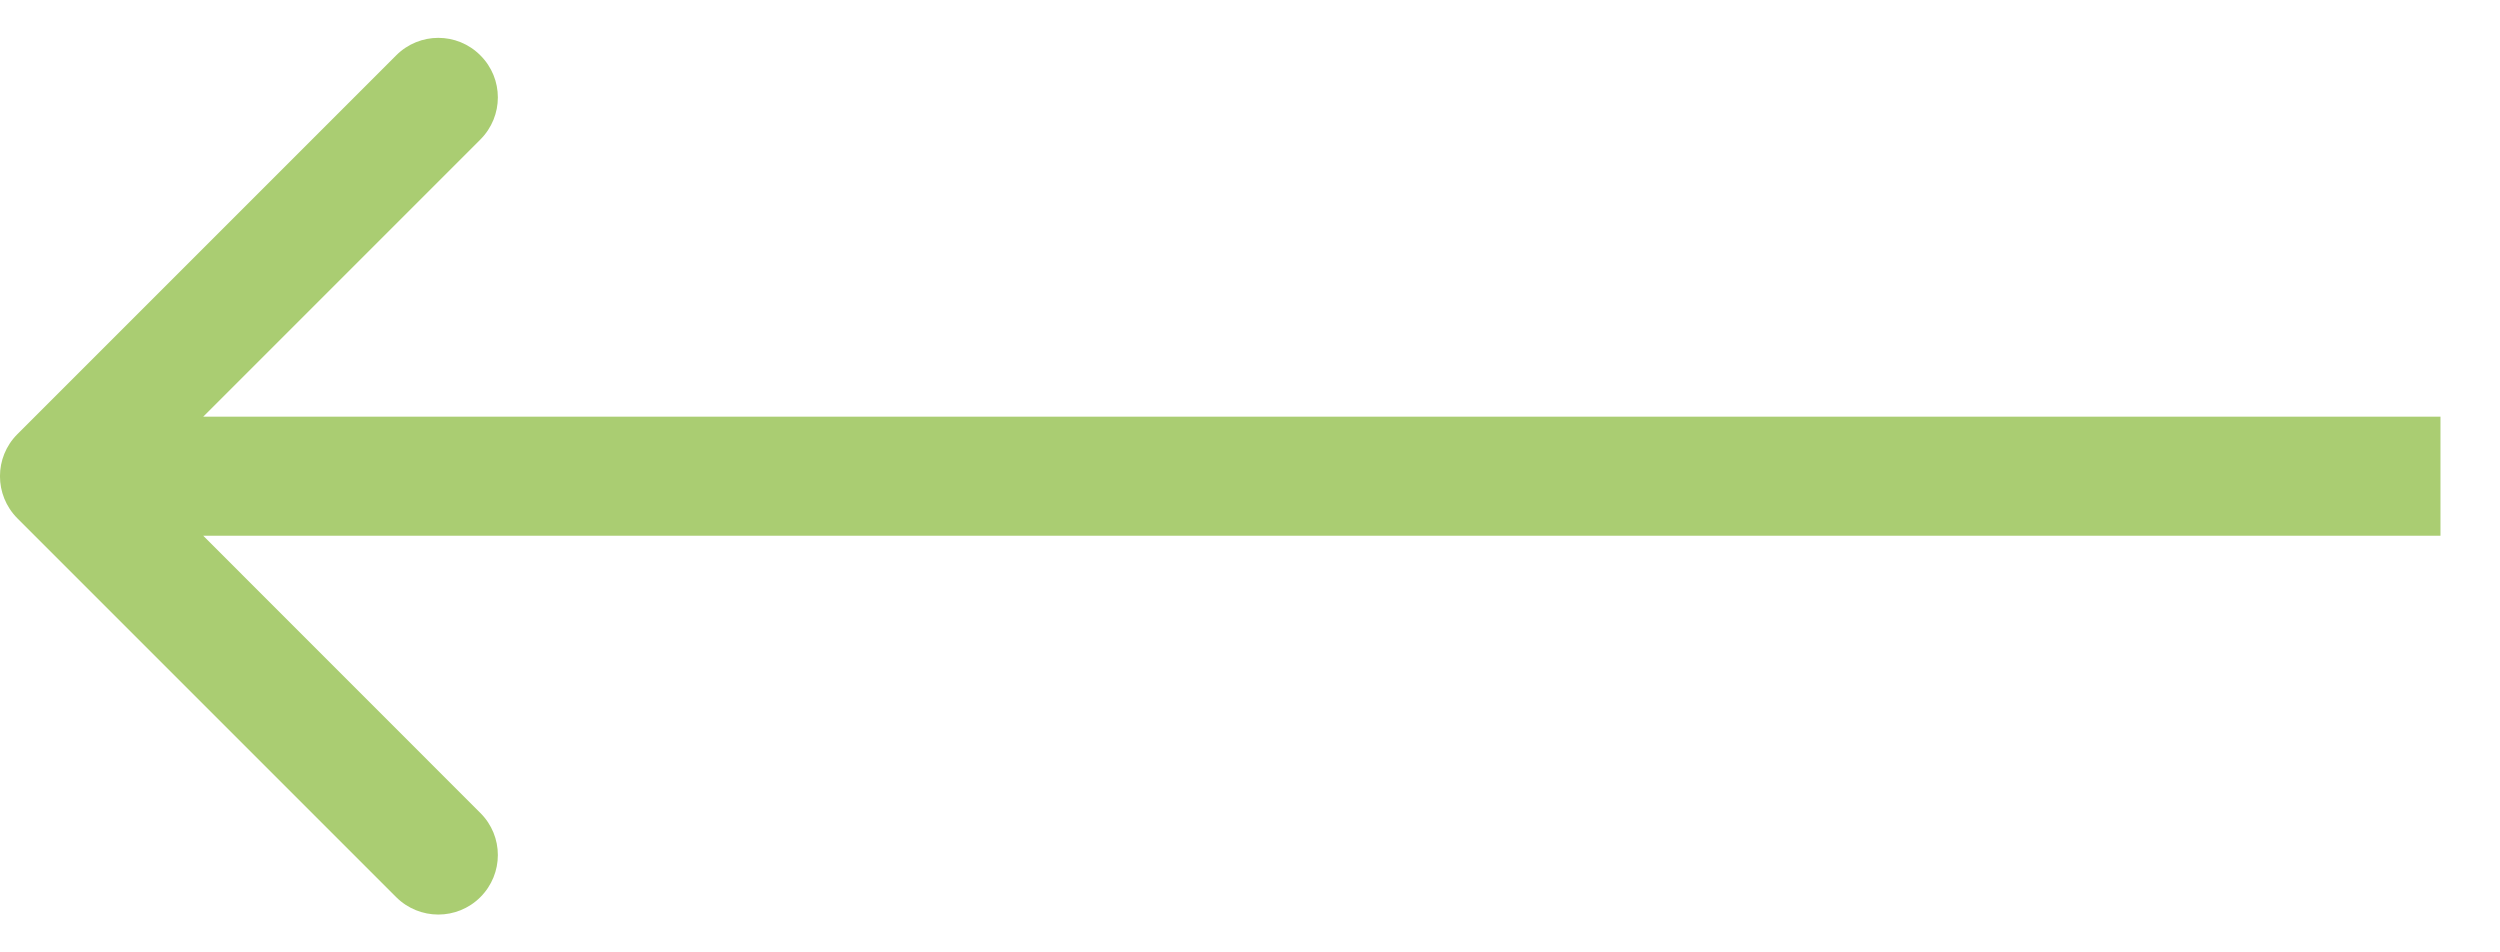 <?xml version="1.0" encoding="UTF-8"?> <svg xmlns="http://www.w3.org/2000/svg" width="21" height="8" viewBox="0 0 21 8" fill="none"> <path d="M0.146 3.647C-0.049 3.842 -0.049 4.158 0.146 4.354L3.328 7.536C3.524 7.731 3.84 7.731 4.035 7.536C4.231 7.34 4.231 7.024 4.035 6.829L1.207 4L4.035 1.172C4.231 0.976 4.231 0.66 4.035 0.465C3.84 0.269 3.524 0.269 3.328 0.465L0.146 3.647ZM20.5 3.5L0.5 3.5L0.5 4.5L20.5 4.5L20.5 3.5Z" fill="#AACD72"></path> </svg> 
